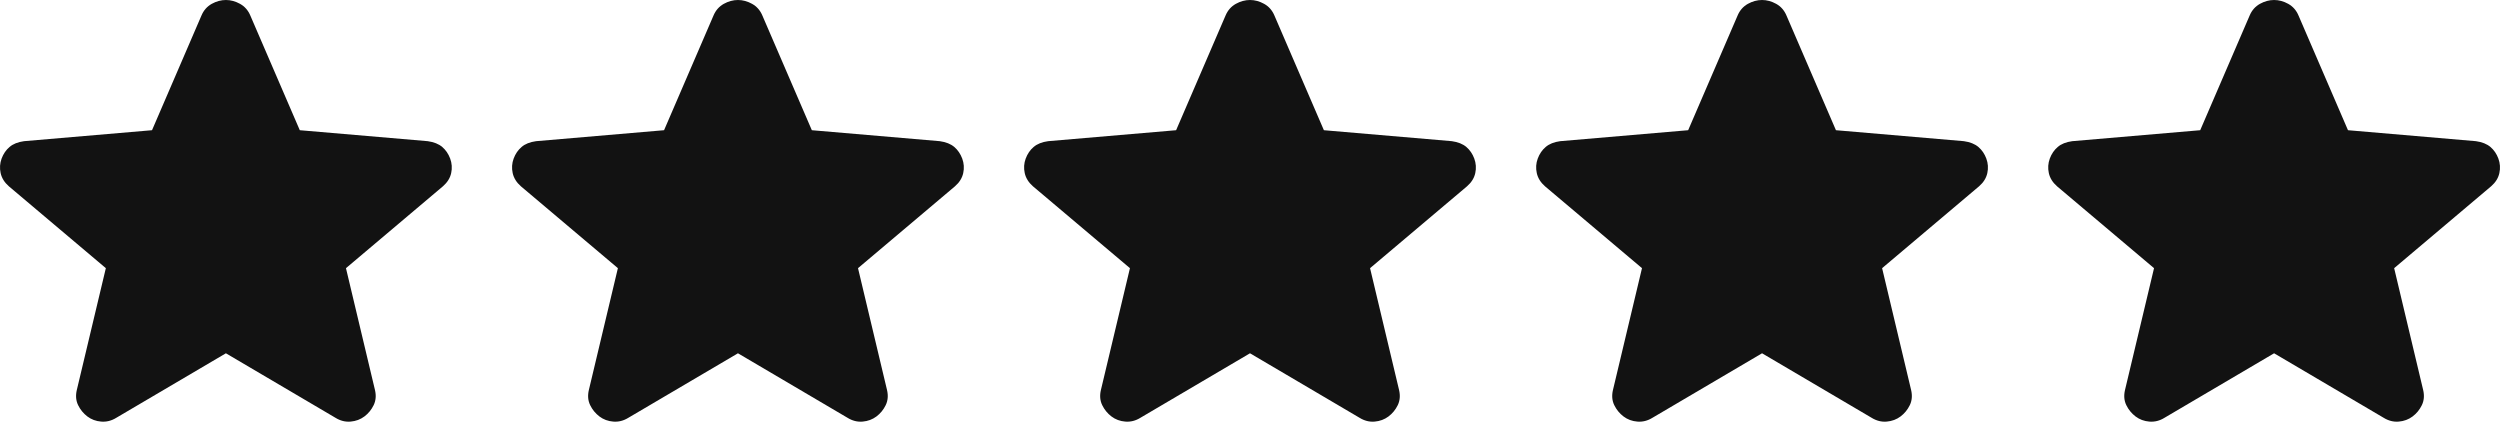 <svg xmlns="http://www.w3.org/2000/svg" fill="none" viewBox="0 0 83 14" height="14" width="83">
<path fill="#121212" d="M7.5 11.729L3.864 13.869C3.703 13.969 3.536 14.011 3.36 13.997C3.185 13.983 3.032 13.926 2.9 13.826C2.769 13.726 2.667 13.601 2.594 13.452C2.521 13.302 2.506 13.134 2.55 12.948L3.514 8.903L0.294 6.185C0.148 6.057 0.057 5.91 0.021 5.746C-0.015 5.582 -0.004 5.421 0.053 5.265C0.111 5.109 0.199 4.98 0.316 4.88C0.434 4.779 0.594 4.715 0.798 4.687L5.047 4.323L6.689 0.514C6.762 0.342 6.876 0.214 7.029 0.128C7.183 0.043 7.34 0 7.5 0C7.66 0 7.816 0.043 7.97 0.128C8.124 0.214 8.237 0.342 8.31 0.514L9.953 4.323L14.201 4.687C14.406 4.716 14.566 4.78 14.683 4.88C14.8 4.98 14.887 5.108 14.946 5.265C15.004 5.422 15.015 5.583 14.979 5.747C14.943 5.911 14.852 6.057 14.705 6.185L11.486 8.903L12.449 12.948C12.493 13.134 12.478 13.302 12.405 13.452C12.332 13.602 12.23 13.727 12.099 13.826C11.967 13.925 11.814 13.982 11.639 13.997C11.464 14.012 11.296 13.969 11.135 13.869L7.5 11.729Z"></path>
<path fill="#121212" d="M41.5 11.729L37.864 13.869C37.703 13.969 37.536 14.011 37.36 13.997C37.185 13.983 37.032 13.926 36.9 13.826C36.769 13.726 36.667 13.601 36.594 13.452C36.521 13.302 36.506 13.134 36.55 12.948L37.514 8.903L34.294 6.185C34.148 6.057 34.057 5.91 34.021 5.746C33.985 5.582 33.995 5.421 34.053 5.265C34.111 5.109 34.199 4.98 34.316 4.88C34.434 4.779 34.594 4.715 34.798 4.687L39.047 4.323L40.689 0.514C40.762 0.342 40.876 0.214 41.029 0.128C41.183 0.043 41.34 0 41.5 0C41.66 0 41.816 0.043 41.97 0.128C42.124 0.214 42.237 0.342 42.31 0.514L43.953 4.323L48.201 4.687C48.406 4.716 48.566 4.78 48.683 4.88C48.8 4.98 48.888 5.108 48.946 5.265C49.004 5.422 49.015 5.583 48.979 5.747C48.943 5.911 48.852 6.057 48.705 6.185L45.486 8.903L46.449 12.948C46.493 13.134 46.478 13.302 46.405 13.452C46.332 13.602 46.23 13.727 46.099 13.826C45.967 13.925 45.814 13.982 45.639 13.997C45.464 14.012 45.296 13.969 45.135 13.869L41.5 11.729Z"></path>
<path fill="#121212" d="M24.5 11.729L20.864 13.869C20.703 13.969 20.536 14.011 20.36 13.997C20.185 13.983 20.032 13.926 19.9 13.826C19.769 13.726 19.667 13.601 19.594 13.452C19.521 13.302 19.506 13.134 19.55 12.948L20.514 8.903L17.294 6.185C17.148 6.057 17.057 5.91 17.021 5.746C16.985 5.582 16.995 5.421 17.053 5.265C17.111 5.109 17.199 4.98 17.316 4.88C17.433 4.779 17.594 4.715 17.798 4.687L22.047 4.323L23.689 0.514C23.762 0.342 23.876 0.214 24.029 0.128C24.183 0.043 24.34 0 24.5 0C24.66 0 24.817 0.043 24.97 0.128C25.124 0.214 25.237 0.342 25.31 0.514L26.953 4.323L31.201 4.687C31.406 4.716 31.566 4.78 31.683 4.88C31.8 4.98 31.887 5.108 31.946 5.265C32.004 5.422 32.015 5.583 31.979 5.747C31.943 5.911 31.852 6.057 31.705 6.185L28.486 8.903L29.449 12.948C29.493 13.134 29.478 13.302 29.405 13.452C29.332 13.602 29.23 13.727 29.099 13.826C28.967 13.925 28.814 13.982 28.639 13.997C28.464 14.012 28.296 13.969 28.135 13.869L24.5 11.729Z"></path>
<path fill="#121212" d="M75.5 11.729L71.864 13.869C71.704 13.969 71.536 14.011 71.36 13.997C71.185 13.983 71.032 13.926 70.9 13.826C70.769 13.726 70.667 13.601 70.594 13.452C70.521 13.302 70.506 13.134 70.55 12.948L71.514 8.903L68.294 6.185C68.148 6.057 68.057 5.91 68.021 5.746C67.985 5.582 67.996 5.421 68.053 5.265C68.111 5.109 68.199 4.98 68.316 4.88C68.433 4.779 68.594 4.715 68.798 4.687L73.047 4.323L74.689 0.514C74.762 0.342 74.876 0.214 75.029 0.128C75.183 0.043 75.34 0 75.5 0C75.66 0 75.817 0.043 75.97 0.128C76.124 0.214 76.237 0.342 76.31 0.514L77.953 4.323L82.201 4.687C82.406 4.716 82.566 4.78 82.683 4.88C82.8 4.98 82.888 5.108 82.946 5.265C83.004 5.422 83.015 5.583 82.979 5.747C82.943 5.911 82.852 6.057 82.705 6.185L79.486 8.903L80.449 12.948C80.493 13.134 80.478 13.302 80.405 13.452C80.332 13.602 80.23 13.727 80.099 13.826C79.967 13.925 79.814 13.982 79.639 13.997C79.464 14.012 79.296 13.969 79.135 13.869L75.5 11.729Z"></path>
<path fill="#121212" d="M58.5 11.729L54.864 13.869C54.703 13.969 54.536 14.011 54.36 13.997C54.185 13.983 54.032 13.926 53.9 13.826C53.769 13.726 53.667 13.601 53.594 13.452C53.521 13.302 53.506 13.134 53.55 12.948L54.514 8.903L51.294 6.185C51.148 6.057 51.057 5.91 51.021 5.746C50.985 5.582 50.995 5.421 51.053 5.265C51.111 5.109 51.199 4.98 51.316 4.88C51.434 4.779 51.594 4.715 51.798 4.687L56.047 4.323L57.689 0.514C57.762 0.342 57.876 0.214 58.029 0.128C58.183 0.043 58.34 0 58.5 0C58.66 0 58.816 0.043 58.97 0.128C59.124 0.214 59.237 0.342 59.31 0.514L60.953 4.323L65.201 4.687C65.406 4.716 65.566 4.78 65.683 4.88C65.8 4.98 65.888 5.108 65.946 5.265C66.004 5.422 66.015 5.583 65.979 5.747C65.943 5.911 65.852 6.057 65.705 6.185L62.486 8.903L63.449 12.948C63.493 13.134 63.478 13.302 63.405 13.452C63.332 13.602 63.23 13.727 63.099 13.826C62.967 13.925 62.814 13.982 62.639 13.997C62.464 14.012 62.296 13.969 62.135 13.869L58.5 11.729Z"></path>
</svg>
